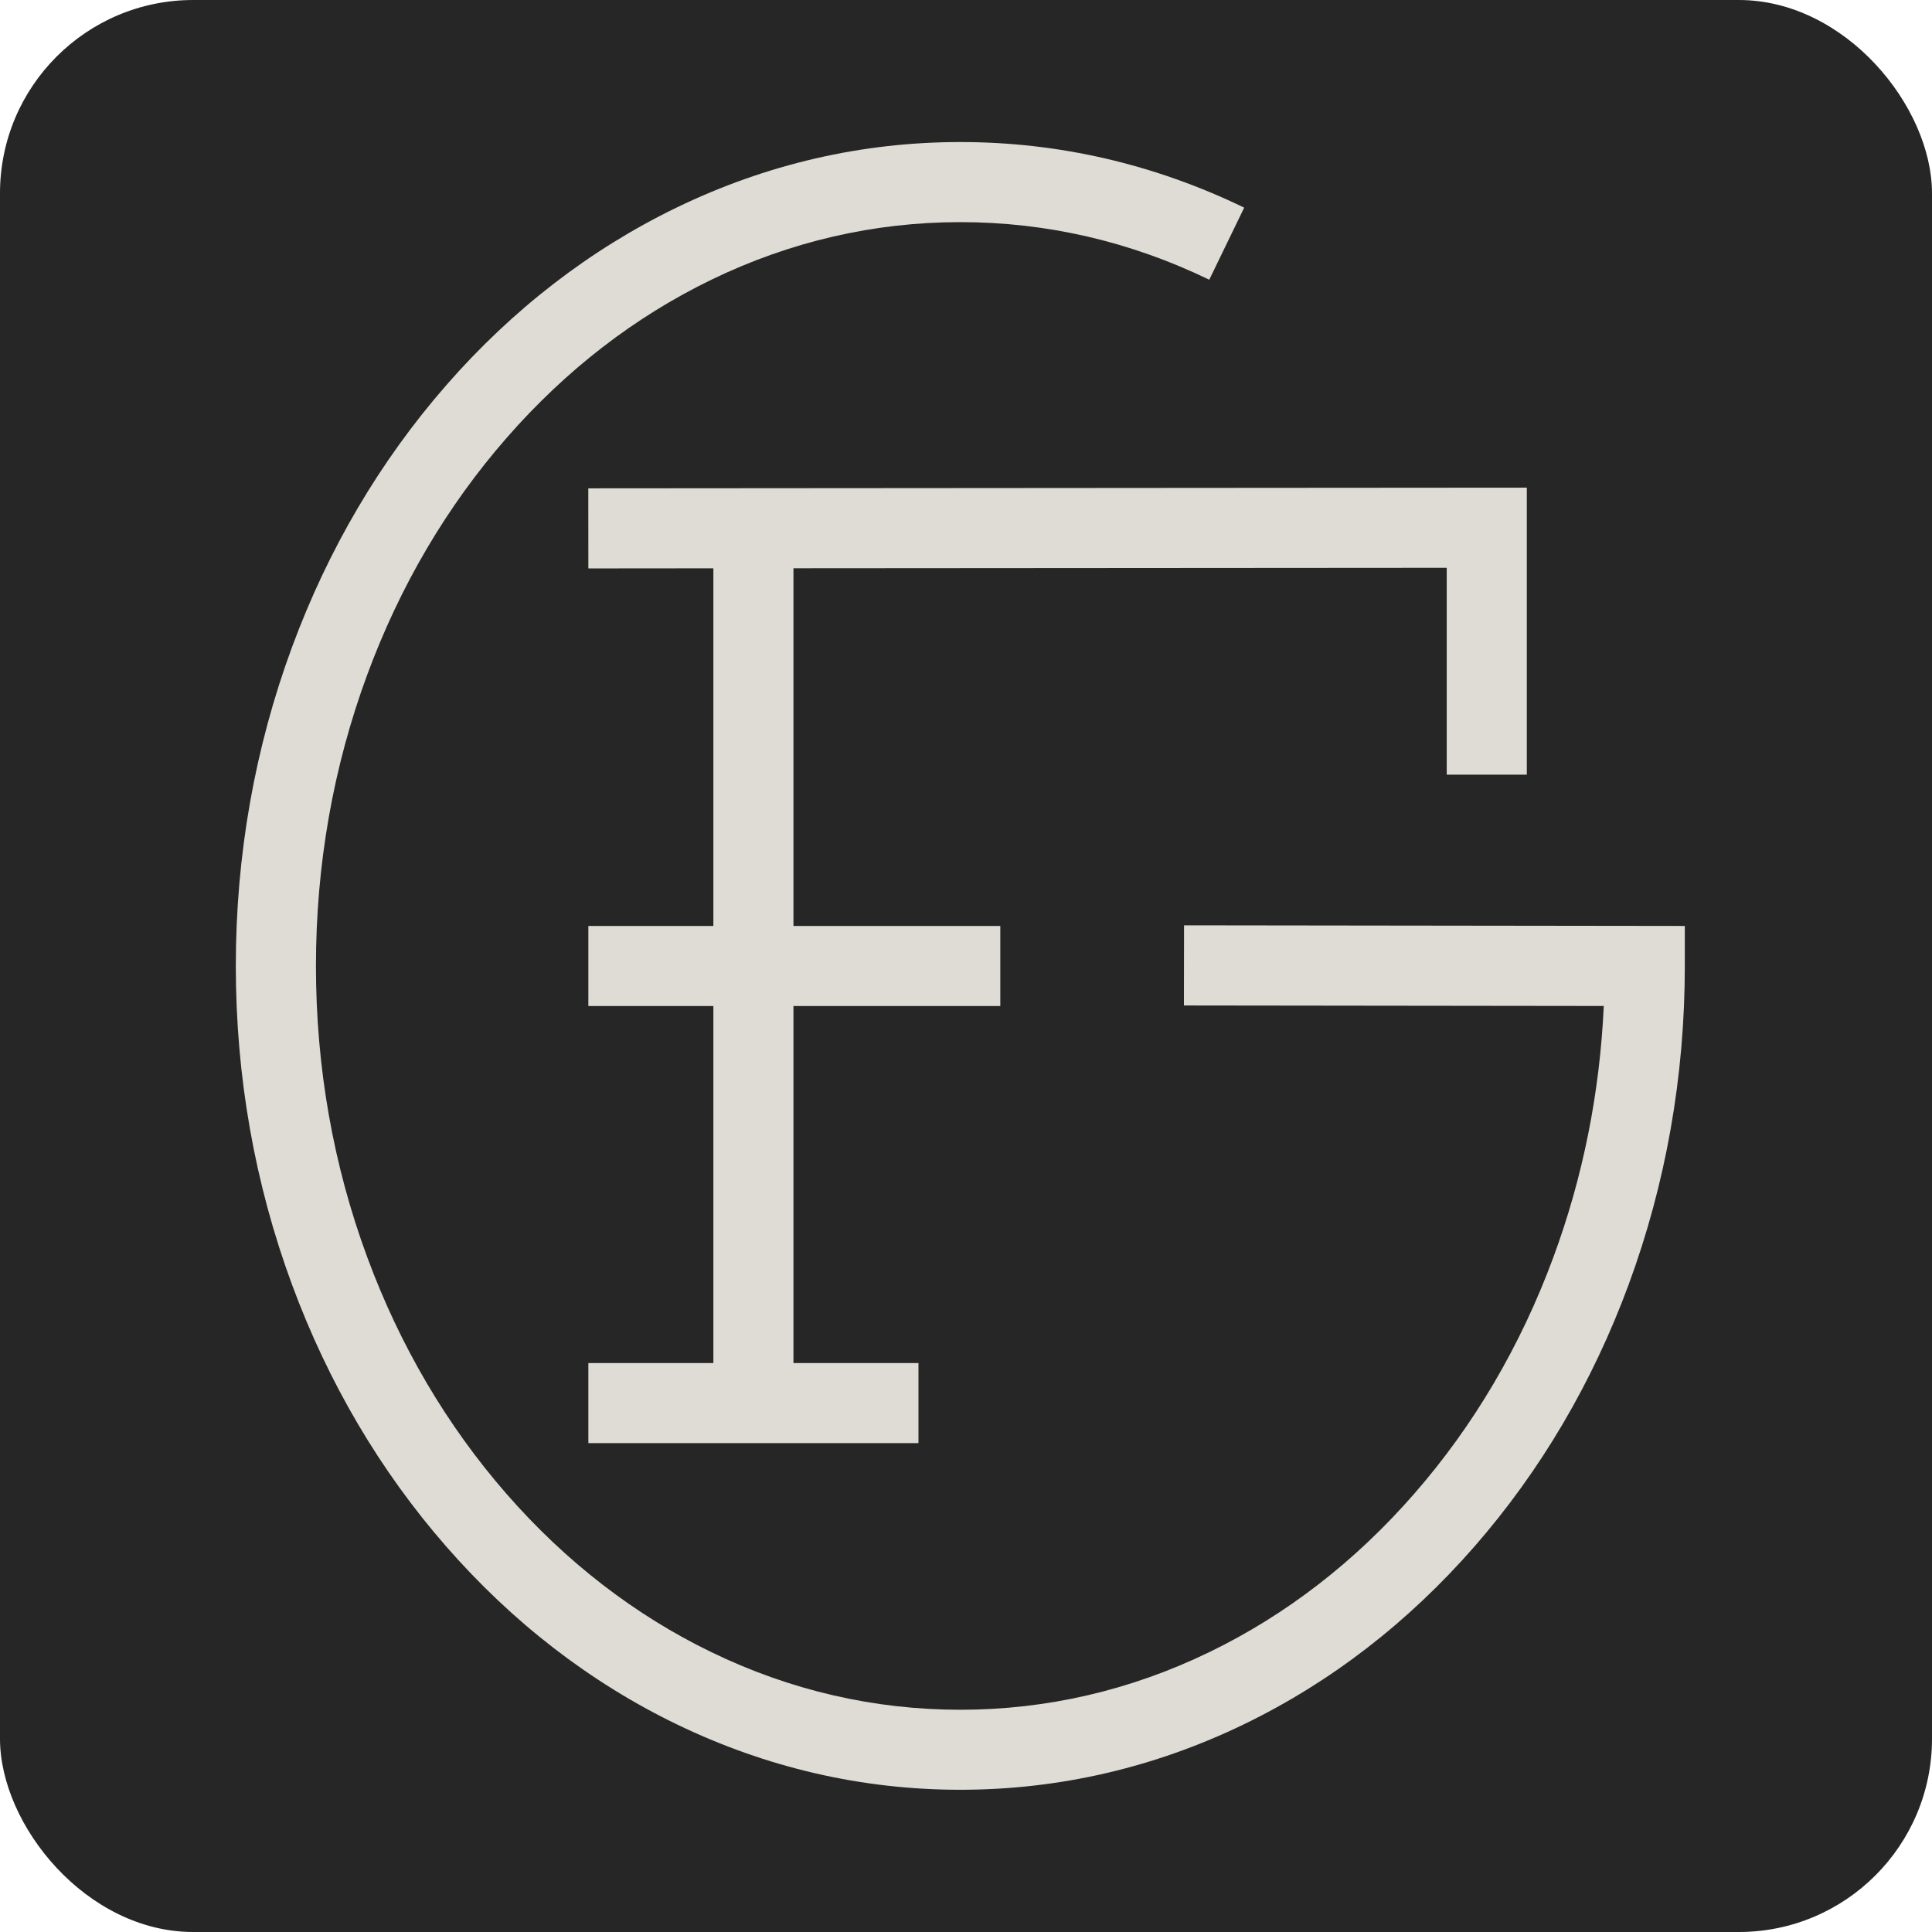 <?xml version="1.0" encoding="UTF-8"?>
<svg id="Layer_2" data-name="Layer 2" xmlns="http://www.w3.org/2000/svg" viewBox="0 0 340.16 340.16">
  <defs>
    <style>
      .cls-1 {
        fill: #dfdcd5;
      }

      .cls-1, .cls-2 {
        stroke-width: 0px;
      }

      .cls-2 {
        fill: #262626;
      }
    </style>
  </defs>
  <g id="Layer_1-2" data-name="Layer 1">
    <g>
      <rect class="cls-2" width="340.16" height="340.16" rx="34.02" ry="34.02"/>
      <g>
        <path class="cls-1" d="M208.47,162.93l-.02,14.1,73.92.09c-.7,15.3-3.67,30.15-8.87,44.23-5.77,15.63-14.02,29.65-24.52,41.67-10.44,11.96-22.57,21.33-36.07,27.87-13.89,6.73-28.64,10.14-43.83,10.14s-29.94-3.41-43.83-10.14c-13.49-6.54-25.63-15.91-36.07-27.87-10.5-12.03-18.75-26.05-24.52-41.67-6-16.23-9.03-33.48-9.03-51.28s3.04-35.05,9.03-51.28c5.77-15.63,14.02-29.65,24.52-41.67,10.44-11.96,22.57-21.33,36.07-27.87,13.89-6.73,28.64-10.14,43.83-10.14s29.94,3.41,43.83,10.14l6.15-12.69c-15.82-7.66-32.64-11.55-49.98-11.55s-34.16,3.89-49.98,11.55c-15.21,7.37-28.85,17.89-40.54,31.28-11.63,13.32-20.76,28.82-27.13,46.06-6.57,17.8-9.91,36.69-9.91,56.16s3.33,38.36,9.91,56.16c6.37,17.24,15.49,32.74,27.13,46.06,11.69,13.39,25.33,23.92,40.54,31.29,15.83,7.66,32.64,11.55,49.98,11.55s34.16-3.89,49.98-11.55c15.21-7.37,28.85-17.89,40.54-31.28,11.63-13.32,20.76-28.82,27.13-46.06,6.57-17.8,9.91-36.7,9.91-56.16v-7.04l-88.16-.11Z"/>
        <polygon class="cls-1" points="268.82 136.39 268.82 85.86 103.58 85.98 103.59 100.08 125.6 100.06 125.6 163.03 103.59 163.03 103.59 177.13 125.6 177.13 125.6 239.99 103.59 239.99 103.59 254.09 161.71 254.09 161.71 239.99 139.7 239.99 139.7 177.13 176.12 177.13 176.12 163.03 139.7 163.03 139.7 100.05 254.72 99.97 254.72 136.39 268.82 136.39"/>
      </g>
    </g>
  </g>
</svg>